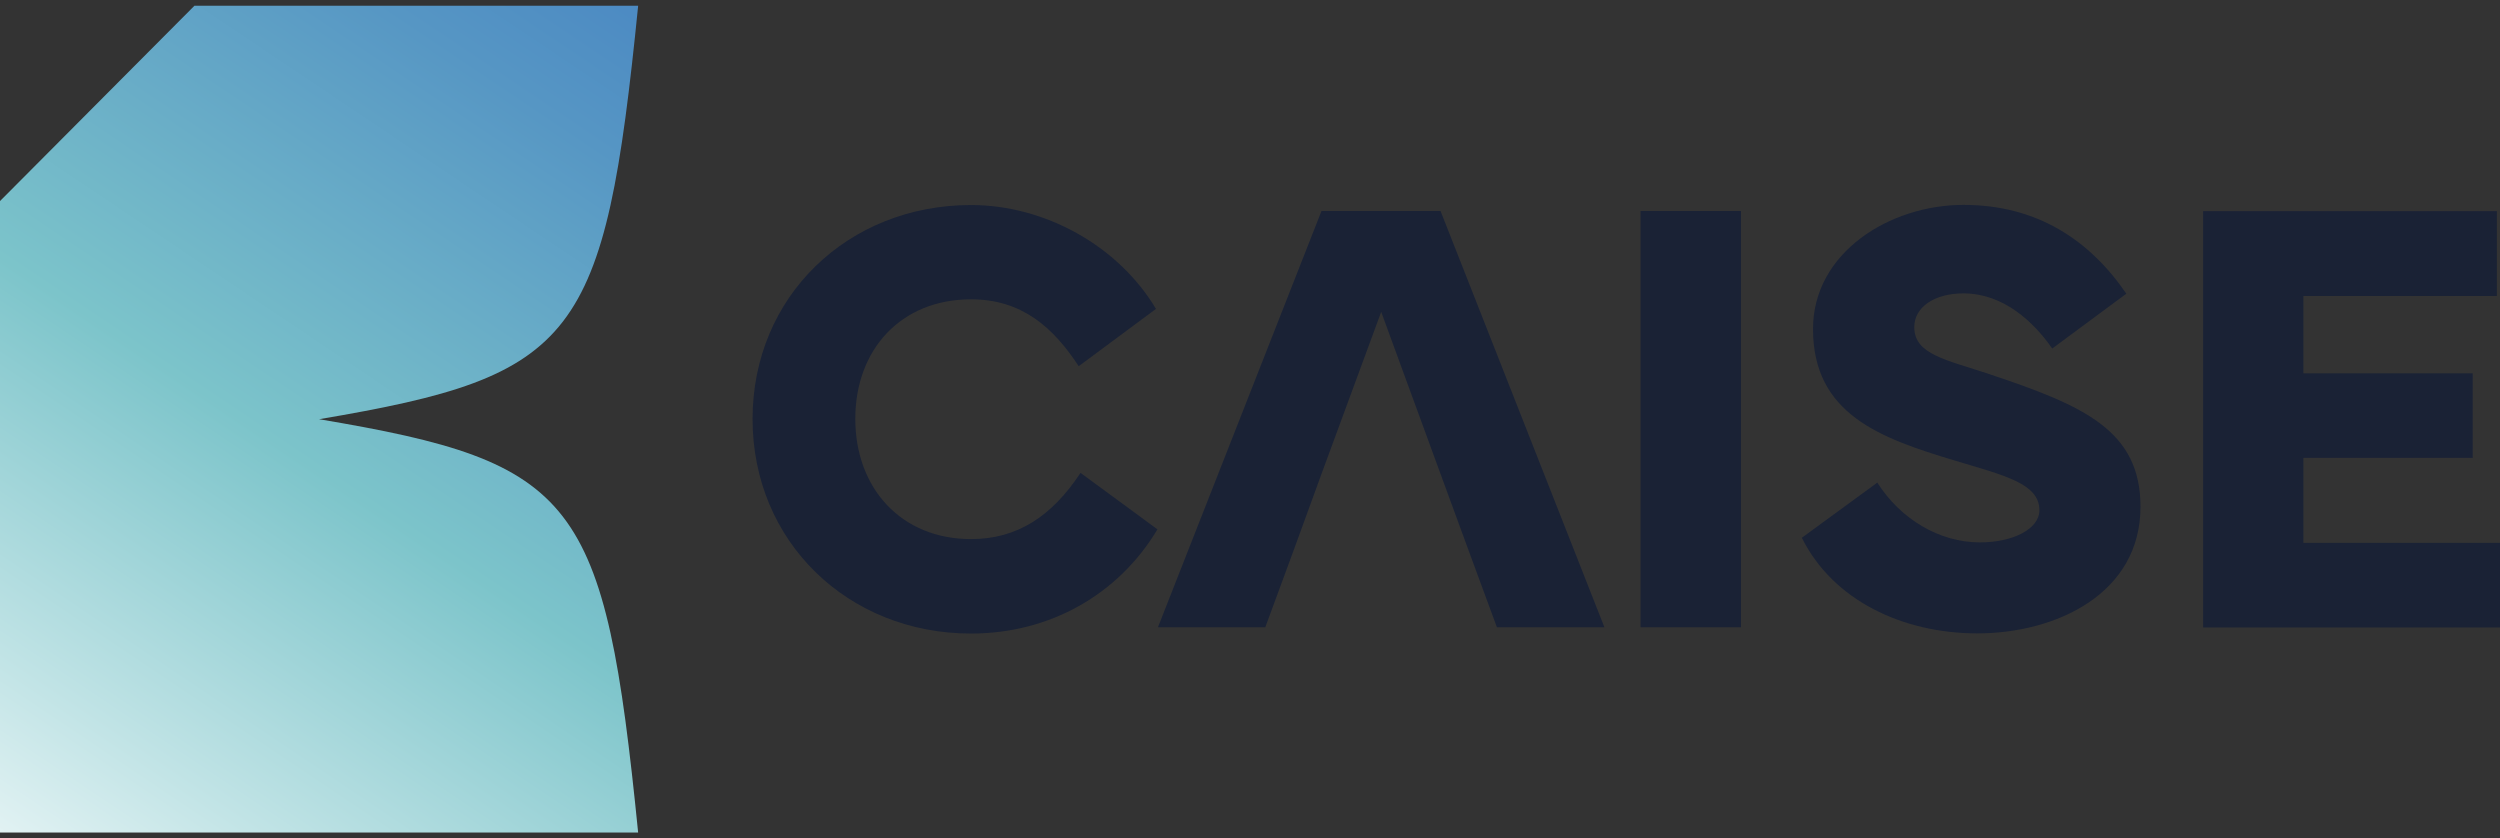 <svg width="164" height="55" viewBox="0 0 164 55" fill="none" xmlns="http://www.w3.org/2000/svg">
<rect x="0" y="0" width="164" height="55" fill="#333333" stroke="none"/>
<path d="M70.882 31.02C68.995 33.88 66.719 35.364 63.7 35.364C59.117 35.364 56.108 32.028 56.108 27.478C56.108 22.929 59.106 19.636 63.7 19.636C67.043 19.636 69.103 21.488 70.763 24.023L75.832 20.264C73.352 16.104 68.52 13.45 63.7 13.45C55.634 13.45 49.368 19.441 49.368 27.489C49.368 35.538 55.634 41.561 63.7 41.561C68.844 41.561 73.352 39.026 75.929 34.725L70.882 31.02Z" fill="#1A2235"/>
<path d="M94.499 13.84H86.691L75.961 41.149H83.003L84.847 36.145L86.723 30.999L90.606 20.459L94.466 30.999L96.353 36.145L98.197 41.149H105.25L94.499 13.84Z" fill="#1A2235"/>
<path d="M107.622 13.84V41.149H114.211V13.84H107.622Z" fill="#1A2235"/>
<path d="M130.603 24.575C127.659 23.59 125.577 23.265 125.577 21.456C125.577 20.145 126.904 19.246 128.802 19.246C131.444 19.246 133.428 21.141 134.625 22.864L139.488 19.267C137.084 15.747 133.622 13.44 128.802 13.44C123.981 13.44 118.934 16.559 118.934 21.585C118.934 27.175 123.356 28.746 128.219 30.208C131.487 31.194 133.784 31.714 133.784 33.469C133.784 34.715 132.026 35.581 129.88 35.581C127.238 35.581 124.693 34.075 123.151 31.66L118.201 35.278C120.239 39.383 124.822 41.55 129.707 41.55C134.894 41.55 140.416 38.939 140.416 33.241C140.416 28.258 136.728 26.623 130.592 24.575H130.603Z" fill="#1A2235"/>
<path d="M151.103 35.603V30.035H162.21V24.489H151.103V19.419H163.795V13.851H144.524V41.16H164V35.614H151.113L151.103 35.603Z" fill="#1A2235"/>
<path d="M41.863 54.614H0V13.19L12.757 0.375H41.863C39.663 22.322 37.873 24.64 20.931 27.5C37.873 30.349 39.663 32.656 41.863 54.625V54.614Z" fill="url(#paint0_linear_54_78)"/>
<defs>
<linearGradient id="paint0_linear_54_78" x1="0.086" y1="65.219" x2="45.769" y2="-2.781" gradientUnits="userSpaceOnUse">
<stop stop-color="white"/>
<stop offset="0.22" stop-color="#C2E4E6"/>
<stop offset="0.49" stop-color="#7CC4CA"/>
<stop offset="0.83" stop-color="#5696C4"/>
<stop offset="1" stop-color="#4784C2"/>
</linearGradient>
</defs>
</svg>

